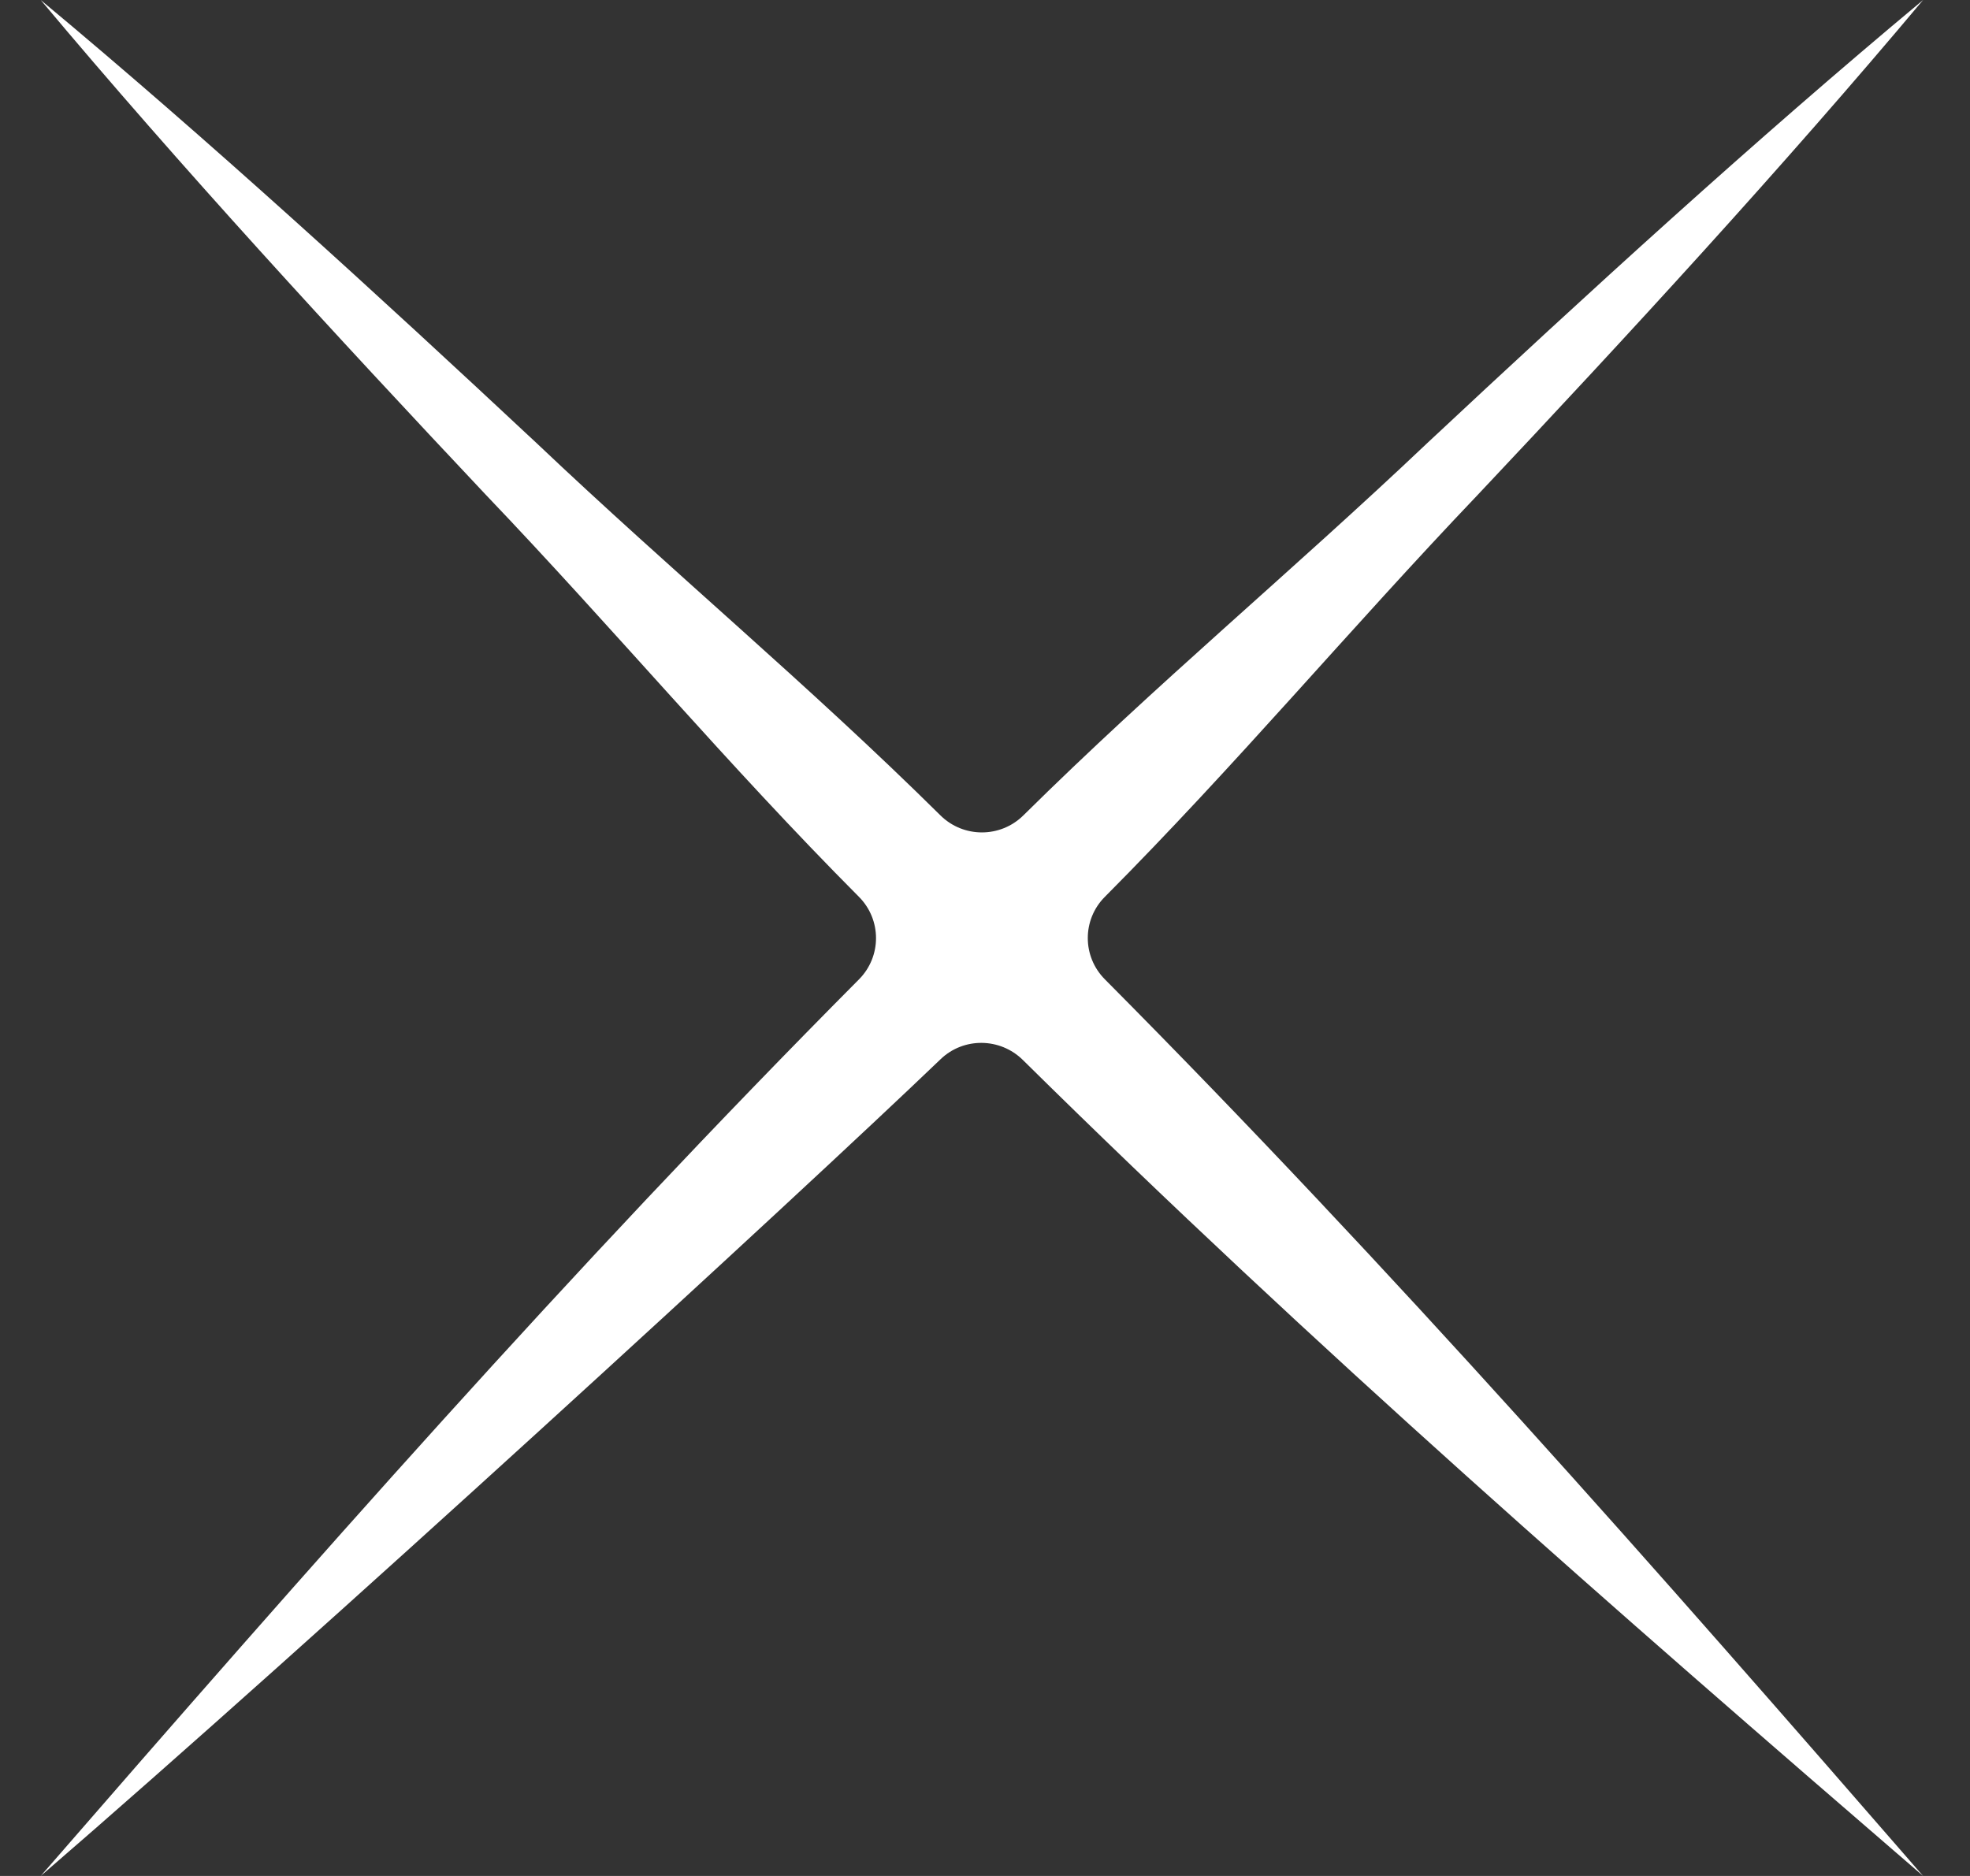<?xml version="1.0" encoding="UTF-8"?> <svg xmlns="http://www.w3.org/2000/svg" width="21" height="20" viewBox="0 0 21 20" fill="none"><rect x="0" y="0" width="21" height="20" fill="#333333" stroke="none"/><path d="M15.21 4.728C13.762 6.101 12.327 7.29 10.909 8.693C10.664 8.935 10.27 8.935 10.025 8.693C8.607 7.29 7.172 6.101 5.724 4.728C4.023 3.138 2.223 1.49 0.434 0C1.929 1.784 3.581 3.578 5.177 5.273C6.555 6.716 7.749 8.147 9.156 9.561C9.399 9.805 9.399 10.198 9.156 10.442C6.084 13.533 3.294 16.708 0.434 20C3.356 17.478 8.496 12.761 10.026 11.293C10.271 11.057 10.66 11.061 10.903 11.3C14.007 14.365 17.194 17.147 20.5 20C17.64 16.708 14.85 13.533 11.778 10.441C11.535 10.197 11.535 9.804 11.778 9.561C13.185 8.146 14.379 6.716 15.756 5.272C17.352 3.578 19.005 1.783 20.5 0C18.71 1.491 16.911 3.137 15.21 4.728" fill="white"></path></svg> 